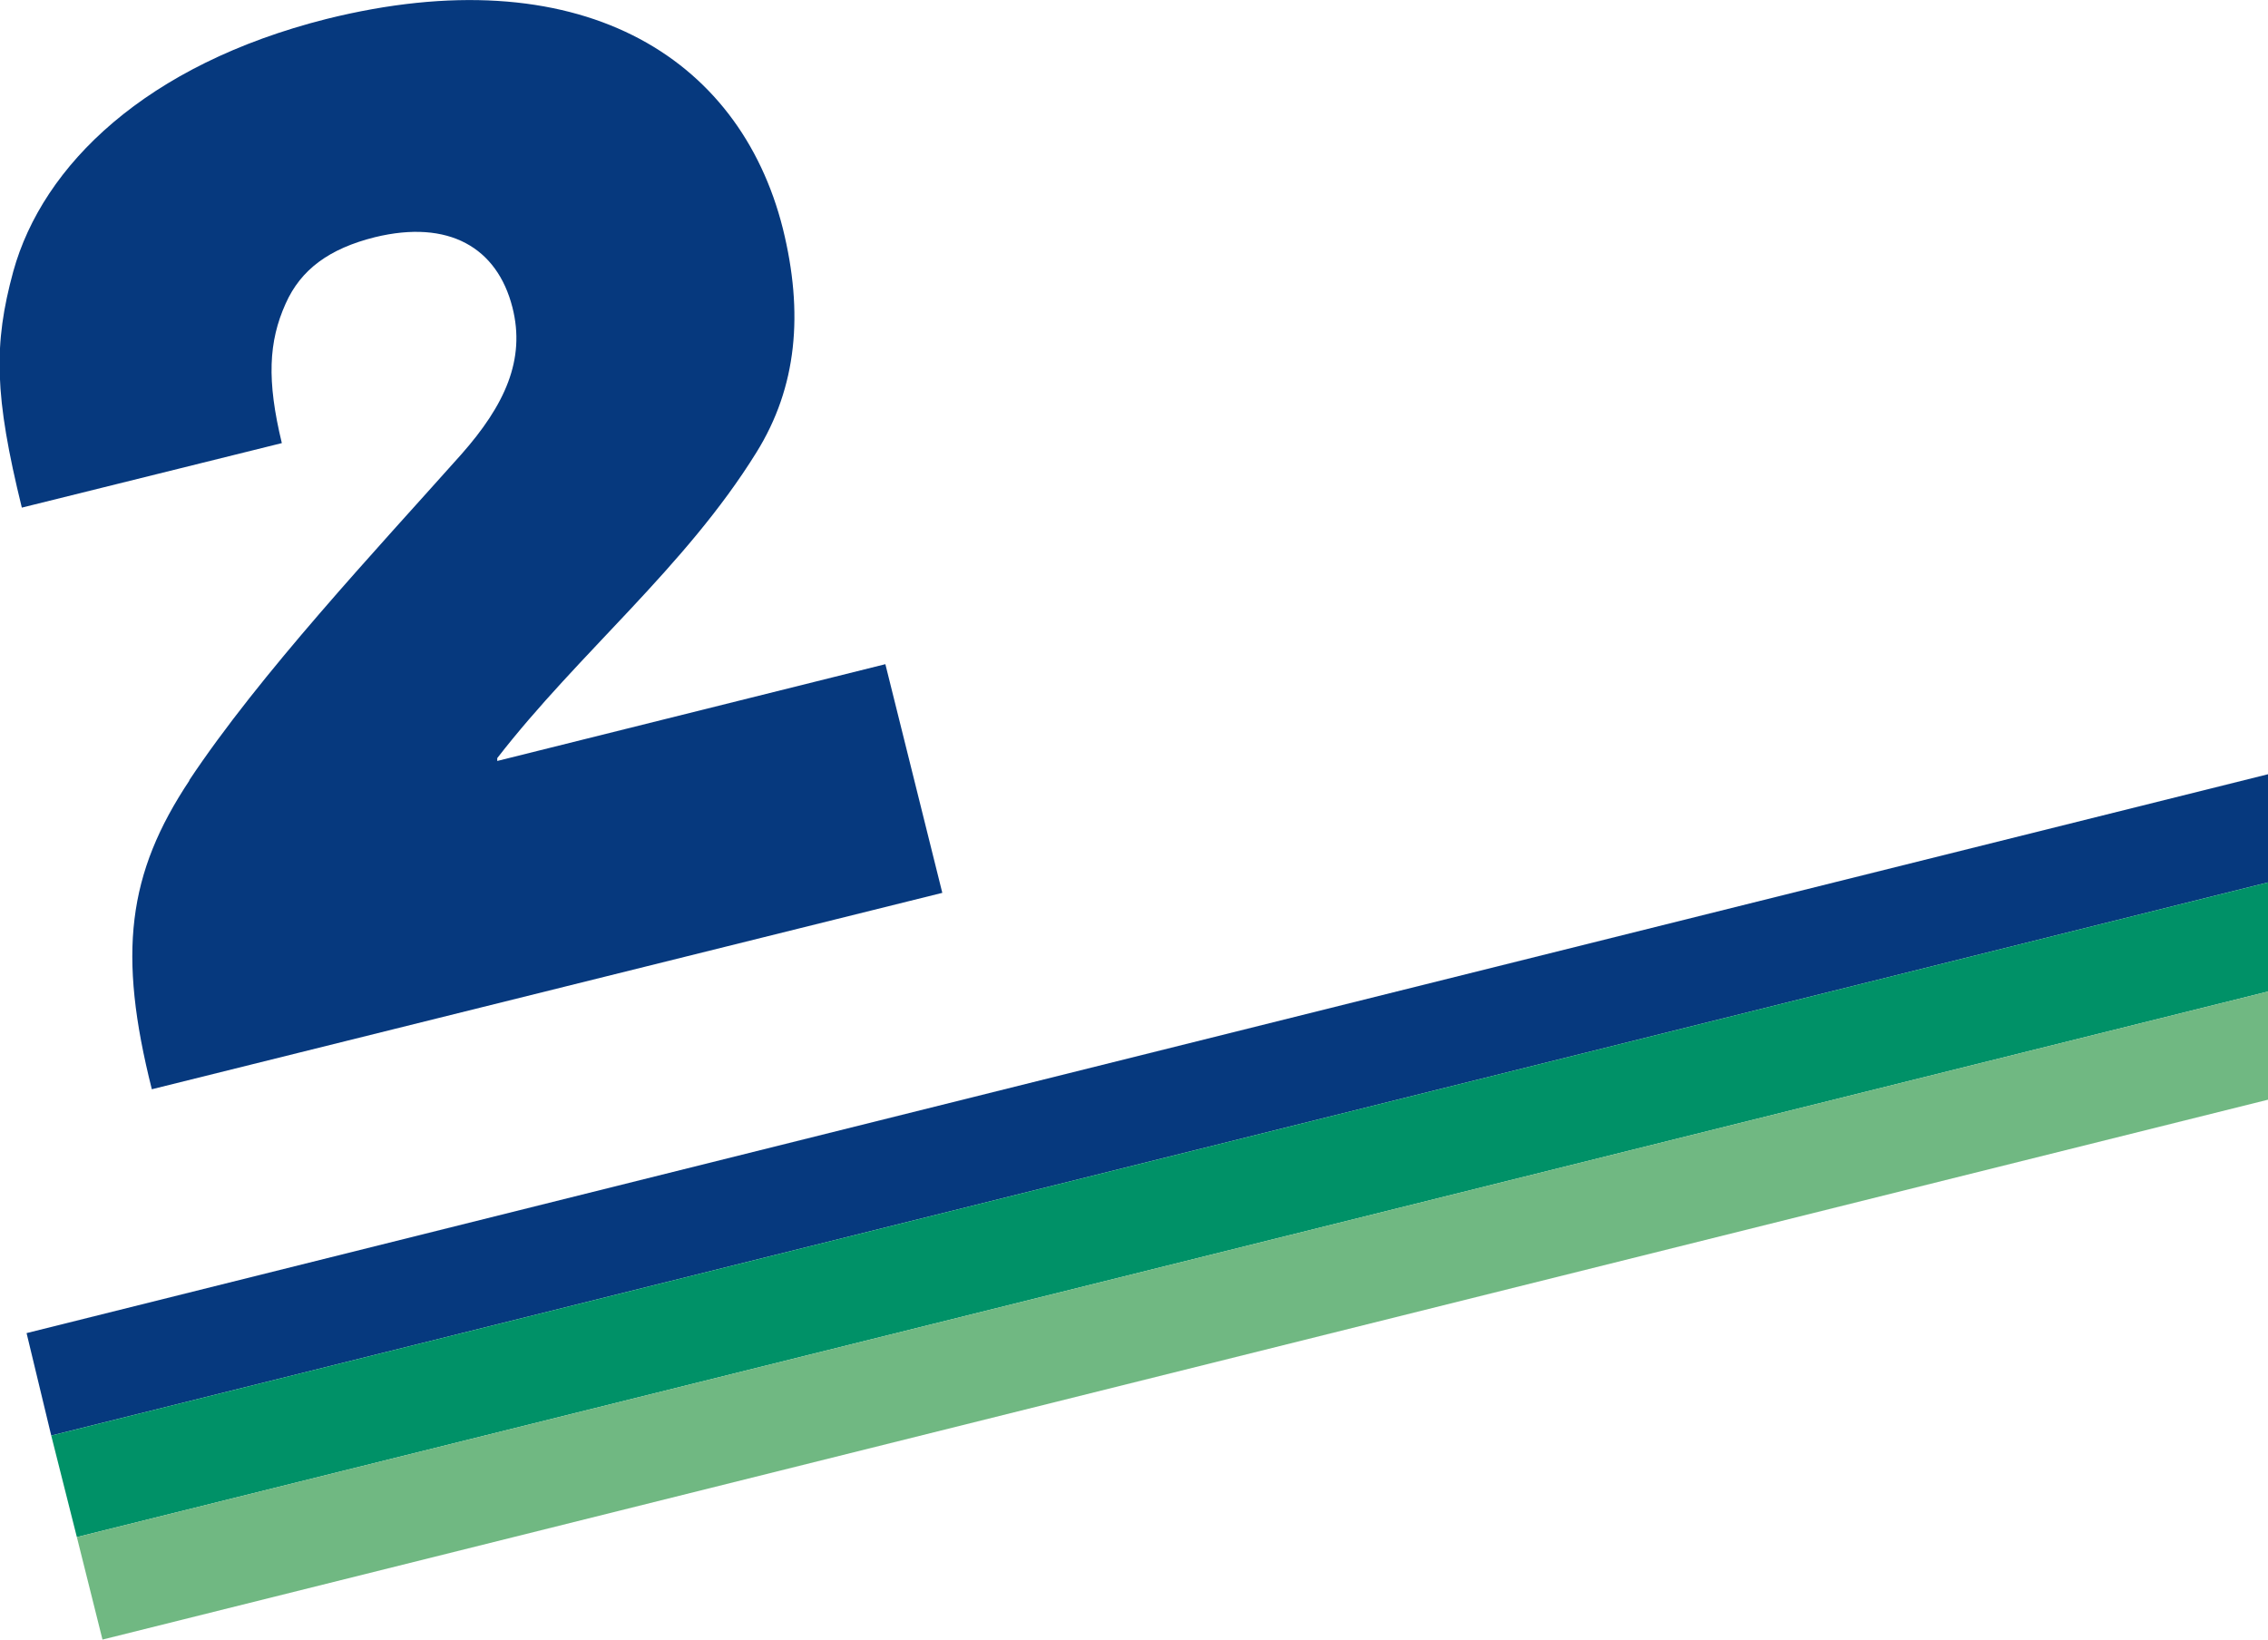 <?xml version="1.0" encoding="UTF-8"?>
<svg xmlns="http://www.w3.org/2000/svg" version="1.1" viewBox="0 0 239 172.8">
  <defs>
    <style>
      .cls-1 {
        fill: #009167;
      }

      .cls-2 {
        fill: #06397e;
      }

      .cls-3 {
        fill: #70b882;
      }
    </style>
  </defs>
  <!-- Generator: Adobe Illustrator 28.6.0, SVG Export Plug-In . SVG Version: 1.2.0 Build 709)  -->
  <g>
    <g id="Layer_1">
      <polygon class="cls-2" points="239 81.6 239 93 5.4 151.3 2.8 140.5 239 81.6"/>
      <polygon class="cls-1" points="239 93 239 104.5 8.1 162 5.4 151.3 239 93"/>
      <polygon class="cls-3" points="239 104.5 239 115.9 10.8 172.8 8.1 162 239 104.5"/>
      <path class="cls-2" d="M19.9,82.3c7.5-11.3,19.7-24.3,28.7-34.4,4.6-5.2,6.8-10,5.4-15.5-1.6-6.3-6.7-9.3-14.5-7.4-4.8,1.2-7.8,3.4-9.4,7-1.8,4-2,8.1-.4,14.7l-27.4,6.8c-2.9-11.8-3-17.2-.9-24.9C4.5,17.4,15.4,6.8,34.4,2c26.5-6.6,43.5,3.8,48.1,22.1,2.2,8.9,1.5,16.7-2.8,23.6-7.5,12.1-18.7,21.1-27.3,32.2v.3c0,0,40.9-10.2,40.9-10.2l6,24.1L16,114.8c-3.6-14.3-2.6-22.7,4-32.6Z"/>
    </g>
  </g>
</svg>